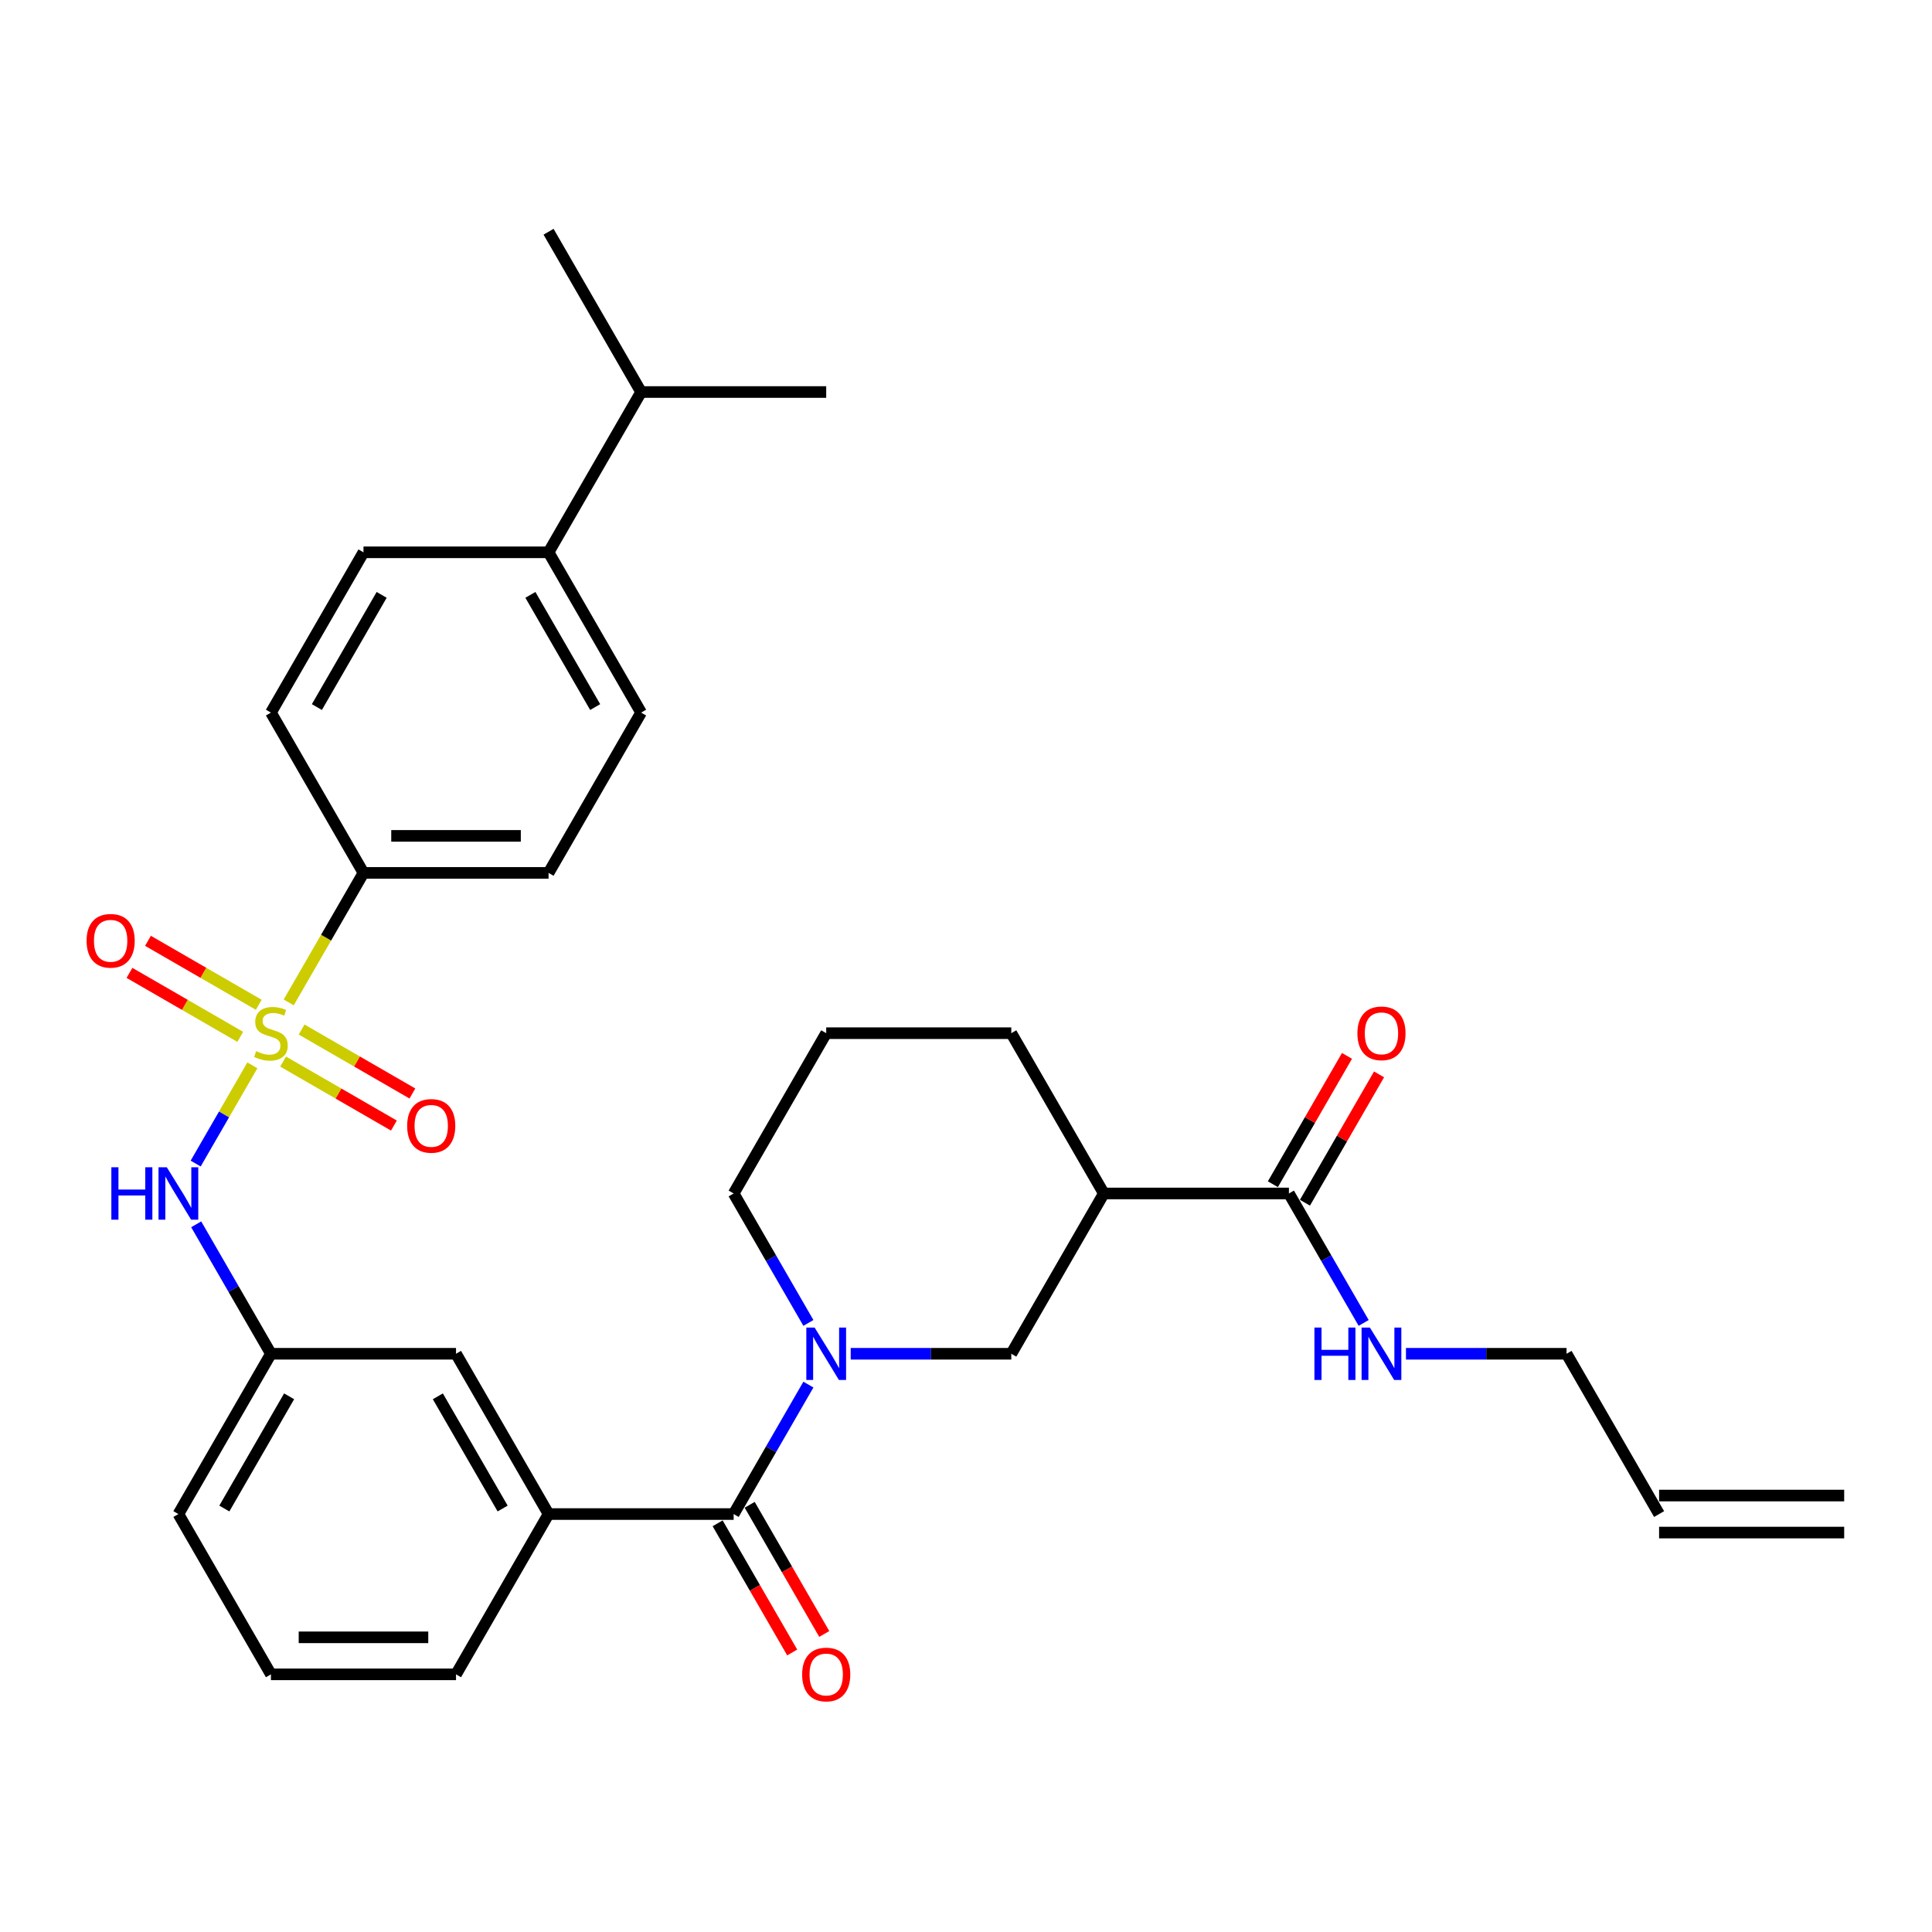 <?xml version='1.0' encoding='iso-8859-1'?>
<svg version='1.1' baseProfile='full'
              xmlns='http://www.w3.org/2000/svg'
                      xmlns:rdkit='http://www.rdkit.org/xml'
                      xmlns:xlink='http://www.w3.org/1999/xlink'
                  xml:space='preserve'
width='1000px' height='1000px' viewBox='0 0 1000 1000'>
<!-- END OF HEADER -->
<rect style='opacity:1.0;fill:#FFFFFF;stroke:none' width='1000' height='1000' x='0' y='0'> </rect>
<path class='bond-2' d='M 130.624,551.425 L 115.949,576.843' style='fill:none;fill-rule:evenodd;stroke:#CCCC00;stroke-width:6px;stroke-linecap:butt;stroke-linejoin:miter;stroke-opacity:1' />
<path class='bond-2' d='M 115.949,576.843 L 101.274,602.261' style='fill:none;fill-rule:evenodd;stroke:#0000FF;stroke-width:6px;stroke-linecap:butt;stroke-linejoin:miter;stroke-opacity:1' />
<path class='bond-7' d='M 149.43,518.853 L 168.783,485.331' style='fill:none;fill-rule:evenodd;stroke:#CCCC00;stroke-width:6px;stroke-linecap:butt;stroke-linejoin:miter;stroke-opacity:1' />
<path class='bond-7' d='M 168.783,485.331 L 188.137,451.809' style='fill:none;fill-rule:evenodd;stroke:#000000;stroke-width:6px;stroke-linecap:butt;stroke-linejoin:miter;stroke-opacity:1' />
<path class='bond-8' d='M 146.541,549.477 L 175.212,566.03' style='fill:none;fill-rule:evenodd;stroke:#CCCC00;stroke-width:6px;stroke-linecap:butt;stroke-linejoin:miter;stroke-opacity:1' />
<path class='bond-8' d='M 175.212,566.03 L 203.884,582.584' style='fill:none;fill-rule:evenodd;stroke:#FF0000;stroke-width:6px;stroke-linecap:butt;stroke-linejoin:miter;stroke-opacity:1' />
<path class='bond-8' d='M 156.121,532.883 L 184.792,549.437' style='fill:none;fill-rule:evenodd;stroke:#CCCC00;stroke-width:6px;stroke-linecap:butt;stroke-linejoin:miter;stroke-opacity:1' />
<path class='bond-8' d='M 184.792,549.437 L 213.464,565.991' style='fill:none;fill-rule:evenodd;stroke:#FF0000;stroke-width:6px;stroke-linecap:butt;stroke-linejoin:miter;stroke-opacity:1' />
<path class='bond-9' d='M 133.933,520.073 L 105.261,503.52' style='fill:none;fill-rule:evenodd;stroke:#CCCC00;stroke-width:6px;stroke-linecap:butt;stroke-linejoin:miter;stroke-opacity:1' />
<path class='bond-9' d='M 105.261,503.52 L 76.59,486.966' style='fill:none;fill-rule:evenodd;stroke:#FF0000;stroke-width:6px;stroke-linecap:butt;stroke-linejoin:miter;stroke-opacity:1' />
<path class='bond-9' d='M 124.353,536.667 L 95.681,520.113' style='fill:none;fill-rule:evenodd;stroke:#CCCC00;stroke-width:6px;stroke-linecap:butt;stroke-linejoin:miter;stroke-opacity:1' />
<path class='bond-9' d='M 95.681,520.113 L 67.01,503.559' style='fill:none;fill-rule:evenodd;stroke:#FF0000;stroke-width:6px;stroke-linecap:butt;stroke-linejoin:miter;stroke-opacity:1' />
<path class='bond-0' d='M 418.425,716.668 L 399.082,750.171' style='fill:none;fill-rule:evenodd;stroke:#0000FF;stroke-width:6px;stroke-linecap:butt;stroke-linejoin:miter;stroke-opacity:1' />
<path class='bond-0' d='M 399.082,750.171 L 379.739,783.673' style='fill:none;fill-rule:evenodd;stroke:#000000;stroke-width:6px;stroke-linecap:butt;stroke-linejoin:miter;stroke-opacity:1' />
<path class='bond-4' d='M 440.324,700.707 L 481.882,700.707' style='fill:none;fill-rule:evenodd;stroke:#0000FF;stroke-width:6px;stroke-linecap:butt;stroke-linejoin:miter;stroke-opacity:1' />
<path class='bond-4' d='M 481.882,700.707 L 523.441,700.707' style='fill:none;fill-rule:evenodd;stroke:#000000;stroke-width:6px;stroke-linecap:butt;stroke-linejoin:miter;stroke-opacity:1' />
<path class='bond-22' d='M 418.425,684.747 L 399.082,651.244' style='fill:none;fill-rule:evenodd;stroke:#0000FF;stroke-width:6px;stroke-linecap:butt;stroke-linejoin:miter;stroke-opacity:1' />
<path class='bond-22' d='M 399.082,651.244 L 379.739,617.741' style='fill:none;fill-rule:evenodd;stroke:#000000;stroke-width:6px;stroke-linecap:butt;stroke-linejoin:miter;stroke-opacity:1' />
<path class='bond-1' d='M 379.739,783.673 L 283.938,783.673' style='fill:none;fill-rule:evenodd;stroke:#000000;stroke-width:6px;stroke-linecap:butt;stroke-linejoin:miter;stroke-opacity:1' />
<path class='bond-12' d='M 371.443,788.463 L 390.741,821.89' style='fill:none;fill-rule:evenodd;stroke:#000000;stroke-width:6px;stroke-linecap:butt;stroke-linejoin:miter;stroke-opacity:1' />
<path class='bond-12' d='M 390.741,821.89 L 410.04,855.316' style='fill:none;fill-rule:evenodd;stroke:#FF0000;stroke-width:6px;stroke-linecap:butt;stroke-linejoin:miter;stroke-opacity:1' />
<path class='bond-12' d='M 388.036,778.883 L 407.335,812.31' style='fill:none;fill-rule:evenodd;stroke:#000000;stroke-width:6px;stroke-linecap:butt;stroke-linejoin:miter;stroke-opacity:1' />
<path class='bond-12' d='M 407.335,812.31 L 426.633,845.736' style='fill:none;fill-rule:evenodd;stroke:#FF0000;stroke-width:6px;stroke-linecap:butt;stroke-linejoin:miter;stroke-opacity:1' />
<path class='bond-11' d='M 101.551,633.702 L 120.894,667.204' style='fill:none;fill-rule:evenodd;stroke:#0000FF;stroke-width:6px;stroke-linecap:butt;stroke-linejoin:miter;stroke-opacity:1' />
<path class='bond-11' d='M 120.894,667.204 L 140.237,700.707' style='fill:none;fill-rule:evenodd;stroke:#000000;stroke-width:6px;stroke-linecap:butt;stroke-linejoin:miter;stroke-opacity:1' />
<path class='bond-3' d='M 571.341,617.741 L 523.441,700.707' style='fill:none;fill-rule:evenodd;stroke:#000000;stroke-width:6px;stroke-linecap:butt;stroke-linejoin:miter;stroke-opacity:1' />
<path class='bond-5' d='M 571.341,617.741 L 667.142,617.741' style='fill:none;fill-rule:evenodd;stroke:#000000;stroke-width:6px;stroke-linecap:butt;stroke-linejoin:miter;stroke-opacity:1' />
<path class='bond-34' d='M 571.341,617.741 L 523.441,534.775' style='fill:none;fill-rule:evenodd;stroke:#000000;stroke-width:6px;stroke-linecap:butt;stroke-linejoin:miter;stroke-opacity:1' />
<path class='bond-14' d='M 675.439,622.531 L 694.616,589.316' style='fill:none;fill-rule:evenodd;stroke:#000000;stroke-width:6px;stroke-linecap:butt;stroke-linejoin:miter;stroke-opacity:1' />
<path class='bond-14' d='M 694.616,589.316 L 713.793,556.1' style='fill:none;fill-rule:evenodd;stroke:#FF0000;stroke-width:6px;stroke-linecap:butt;stroke-linejoin:miter;stroke-opacity:1' />
<path class='bond-14' d='M 658.846,612.951 L 678.023,579.736' style='fill:none;fill-rule:evenodd;stroke:#000000;stroke-width:6px;stroke-linecap:butt;stroke-linejoin:miter;stroke-opacity:1' />
<path class='bond-14' d='M 678.023,579.736 L 697.2,546.52' style='fill:none;fill-rule:evenodd;stroke:#FF0000;stroke-width:6px;stroke-linecap:butt;stroke-linejoin:miter;stroke-opacity:1' />
<path class='bond-19' d='M 667.142,617.741 L 686.485,651.244' style='fill:none;fill-rule:evenodd;stroke:#000000;stroke-width:6px;stroke-linecap:butt;stroke-linejoin:miter;stroke-opacity:1' />
<path class='bond-19' d='M 686.485,651.244 L 705.828,684.747' style='fill:none;fill-rule:evenodd;stroke:#0000FF;stroke-width:6px;stroke-linecap:butt;stroke-linejoin:miter;stroke-opacity:1' />
<path class='bond-6' d='M 283.938,783.673 L 236.038,700.707' style='fill:none;fill-rule:evenodd;stroke:#000000;stroke-width:6px;stroke-linecap:butt;stroke-linejoin:miter;stroke-opacity:1' />
<path class='bond-6' d='M 260.16,780.809 L 226.63,722.732' style='fill:none;fill-rule:evenodd;stroke:#000000;stroke-width:6px;stroke-linecap:butt;stroke-linejoin:miter;stroke-opacity:1' />
<path class='bond-33' d='M 283.938,783.673 L 236.038,866.64' style='fill:none;fill-rule:evenodd;stroke:#000000;stroke-width:6px;stroke-linecap:butt;stroke-linejoin:miter;stroke-opacity:1' />
<path class='bond-15' d='M 188.137,451.809 L 140.237,368.843' style='fill:none;fill-rule:evenodd;stroke:#000000;stroke-width:6px;stroke-linecap:butt;stroke-linejoin:miter;stroke-opacity:1' />
<path class='bond-16' d='M 188.137,451.809 L 283.938,451.809' style='fill:none;fill-rule:evenodd;stroke:#000000;stroke-width:6px;stroke-linecap:butt;stroke-linejoin:miter;stroke-opacity:1' />
<path class='bond-16' d='M 202.508,432.649 L 269.568,432.649' style='fill:none;fill-rule:evenodd;stroke:#000000;stroke-width:6px;stroke-linecap:butt;stroke-linejoin:miter;stroke-opacity:1' />
<path class='bond-10' d='M 236.038,700.707 L 140.237,700.707' style='fill:none;fill-rule:evenodd;stroke:#000000;stroke-width:6px;stroke-linecap:butt;stroke-linejoin:miter;stroke-opacity:1' />
<path class='bond-29' d='M 140.237,700.707 L 92.336,783.673' style='fill:none;fill-rule:evenodd;stroke:#000000;stroke-width:6px;stroke-linecap:butt;stroke-linejoin:miter;stroke-opacity:1' />
<path class='bond-29' d='M 149.645,722.732 L 116.115,780.809' style='fill:none;fill-rule:evenodd;stroke:#000000;stroke-width:6px;stroke-linecap:butt;stroke-linejoin:miter;stroke-opacity:1' />
<path class='bond-13' d='M 283.938,285.877 L 331.839,368.843' style='fill:none;fill-rule:evenodd;stroke:#000000;stroke-width:6px;stroke-linecap:butt;stroke-linejoin:miter;stroke-opacity:1' />
<path class='bond-13' d='M 274.53,307.902 L 308.061,365.978' style='fill:none;fill-rule:evenodd;stroke:#000000;stroke-width:6px;stroke-linecap:butt;stroke-linejoin:miter;stroke-opacity:1' />
<path class='bond-23' d='M 283.938,285.877 L 331.839,202.911' style='fill:none;fill-rule:evenodd;stroke:#000000;stroke-width:6px;stroke-linecap:butt;stroke-linejoin:miter;stroke-opacity:1' />
<path class='bond-32' d='M 283.938,285.877 L 188.137,285.877' style='fill:none;fill-rule:evenodd;stroke:#000000;stroke-width:6px;stroke-linecap:butt;stroke-linejoin:miter;stroke-opacity:1' />
<path class='bond-17' d='M 140.237,368.843 L 188.137,285.877' style='fill:none;fill-rule:evenodd;stroke:#000000;stroke-width:6px;stroke-linecap:butt;stroke-linejoin:miter;stroke-opacity:1' />
<path class='bond-17' d='M 164.015,365.978 L 197.546,307.902' style='fill:none;fill-rule:evenodd;stroke:#000000;stroke-width:6px;stroke-linecap:butt;stroke-linejoin:miter;stroke-opacity:1' />
<path class='bond-18' d='M 283.938,451.809 L 331.839,368.843' style='fill:none;fill-rule:evenodd;stroke:#000000;stroke-width:6px;stroke-linecap:butt;stroke-linejoin:miter;stroke-opacity:1' />
<path class='bond-26' d='M 727.727,700.707 L 769.285,700.707' style='fill:none;fill-rule:evenodd;stroke:#0000FF;stroke-width:6px;stroke-linecap:butt;stroke-linejoin:miter;stroke-opacity:1' />
<path class='bond-26' d='M 769.285,700.707 L 810.844,700.707' style='fill:none;fill-rule:evenodd;stroke:#000000;stroke-width:6px;stroke-linecap:butt;stroke-linejoin:miter;stroke-opacity:1' />
<path class='bond-20' d='M 858.744,783.673 L 810.844,700.707' style='fill:none;fill-rule:evenodd;stroke:#000000;stroke-width:6px;stroke-linecap:butt;stroke-linejoin:miter;stroke-opacity:1' />
<path class='bond-21' d='M 858.744,793.254 L 954.545,793.254' style='fill:none;fill-rule:evenodd;stroke:#000000;stroke-width:6px;stroke-linecap:butt;stroke-linejoin:miter;stroke-opacity:1' />
<path class='bond-21' d='M 858.744,774.093 L 954.545,774.093' style='fill:none;fill-rule:evenodd;stroke:#000000;stroke-width:6px;stroke-linecap:butt;stroke-linejoin:miter;stroke-opacity:1' />
<path class='bond-27' d='M 379.739,617.741 L 427.64,534.775' style='fill:none;fill-rule:evenodd;stroke:#000000;stroke-width:6px;stroke-linecap:butt;stroke-linejoin:miter;stroke-opacity:1' />
<path class='bond-30' d='M 331.839,202.911 L 427.64,202.911' style='fill:none;fill-rule:evenodd;stroke:#000000;stroke-width:6px;stroke-linecap:butt;stroke-linejoin:miter;stroke-opacity:1' />
<path class='bond-31' d='M 331.839,202.911 L 283.938,119.945' style='fill:none;fill-rule:evenodd;stroke:#000000;stroke-width:6px;stroke-linecap:butt;stroke-linejoin:miter;stroke-opacity:1' />
<path class='bond-24' d='M 523.441,534.775 L 427.64,534.775' style='fill:none;fill-rule:evenodd;stroke:#000000;stroke-width:6px;stroke-linecap:butt;stroke-linejoin:miter;stroke-opacity:1' />
<path class='bond-25' d='M 236.038,866.64 L 140.237,866.64' style='fill:none;fill-rule:evenodd;stroke:#000000;stroke-width:6px;stroke-linecap:butt;stroke-linejoin:miter;stroke-opacity:1' />
<path class='bond-25' d='M 221.668,847.479 L 154.607,847.479' style='fill:none;fill-rule:evenodd;stroke:#000000;stroke-width:6px;stroke-linecap:butt;stroke-linejoin:miter;stroke-opacity:1' />
<path class='bond-28' d='M 140.237,866.64 L 92.336,783.673' style='fill:none;fill-rule:evenodd;stroke:#000000;stroke-width:6px;stroke-linecap:butt;stroke-linejoin:miter;stroke-opacity:1' />
<path  class='atom-0' d='M 132.573 544.087
Q 132.879 544.202, 134.144 544.738
Q 135.408 545.275, 136.788 545.62
Q 138.206 545.926, 139.585 545.926
Q 142.153 545.926, 143.647 544.7
Q 145.142 543.435, 145.142 541.251
Q 145.142 539.757, 144.375 538.837
Q 143.647 537.917, 142.498 537.419
Q 141.348 536.921, 139.432 536.346
Q 137.018 535.618, 135.562 534.928
Q 134.144 534.239, 133.109 532.782
Q 132.113 531.326, 132.113 528.874
Q 132.113 525.463, 134.412 523.356
Q 136.75 521.248, 141.348 521.248
Q 144.49 521.248, 148.054 522.742
L 147.173 525.693
Q 143.916 524.352, 141.463 524.352
Q 138.819 524.352, 137.363 525.463
Q 135.907 526.536, 135.945 528.414
Q 135.945 529.87, 136.673 530.751
Q 137.439 531.633, 138.512 532.131
Q 139.624 532.629, 141.463 533.204
Q 143.916 533.97, 145.372 534.737
Q 146.828 535.503, 147.863 537.074
Q 148.936 538.607, 148.936 541.251
Q 148.936 545.007, 146.406 547.038
Q 143.916 549.03, 139.739 549.03
Q 137.325 549.03, 135.485 548.494
Q 133.684 547.996, 131.538 547.114
L 132.573 544.087
' fill='#CCCC00'/>
<path  class='atom-1' d='M 421.643 687.142
L 430.533 701.512
Q 431.414 702.93, 432.832 705.497
Q 434.25 708.065, 434.327 708.218
L 434.327 687.142
L 437.929 687.142
L 437.929 714.273
L 434.212 714.273
L 424.67 698.561
Q 423.559 696.722, 422.371 694.614
Q 421.221 692.507, 420.876 691.855
L 420.876 714.273
L 417.351 714.273
L 417.351 687.142
L 421.643 687.142
' fill='#0000FF'/>
<path  class='atom-3' d='M 57.637 604.176
L 61.316 604.176
L 61.316 615.71
L 75.188 615.71
L 75.188 604.176
L 78.867 604.176
L 78.867 631.307
L 75.188 631.307
L 75.188 618.776
L 61.316 618.776
L 61.316 631.307
L 57.637 631.307
L 57.637 604.176
' fill='#0000FF'/>
<path  class='atom-3' d='M 86.339 604.176
L 95.23 618.546
Q 96.111 619.964, 97.529 622.531
Q 98.947 625.099, 99.023 625.252
L 99.023 604.176
L 102.625 604.176
L 102.625 631.307
L 98.908 631.307
L 89.367 615.595
Q 88.255 613.756, 87.067 611.648
Q 85.918 609.541, 85.573 608.889
L 85.573 631.307
L 82.047 631.307
L 82.047 604.176
L 86.339 604.176
' fill='#0000FF'/>
<path  class='atom-9' d='M 210.749 582.752
Q 210.749 576.238, 213.968 572.597
Q 217.187 568.957, 223.203 568.957
Q 229.219 568.957, 232.438 572.597
Q 235.657 576.238, 235.657 582.752
Q 235.657 589.343, 232.4 593.099
Q 229.143 596.816, 223.203 596.816
Q 217.225 596.816, 213.968 593.099
Q 210.749 589.382, 210.749 582.752
M 223.203 593.75
Q 227.342 593.75, 229.564 590.991
Q 231.825 588.194, 231.825 582.752
Q 231.825 577.426, 229.564 574.743
Q 227.342 572.023, 223.203 572.023
Q 219.064 572.023, 216.803 574.705
Q 214.581 577.387, 214.581 582.752
Q 214.581 588.232, 216.803 590.991
Q 219.064 593.75, 223.203 593.75
' fill='#FF0000'/>
<path  class='atom-10' d='M 44.817 486.951
Q 44.817 480.437, 48.035 476.796
Q 51.255 473.156, 57.271 473.156
Q 63.287 473.156, 66.506 476.796
Q 69.725 480.437, 69.725 486.951
Q 69.725 493.542, 66.468 497.298
Q 63.21 501.015, 57.271 501.015
Q 51.293 501.015, 48.035 497.298
Q 44.817 493.581, 44.817 486.951
M 57.271 497.949
Q 61.409 497.949, 63.632 495.19
Q 65.893 492.393, 65.893 486.951
Q 65.893 481.625, 63.632 478.942
Q 61.409 476.222, 57.271 476.222
Q 53.132 476.222, 50.871 478.904
Q 48.649 481.586, 48.649 486.951
Q 48.649 492.431, 50.871 495.19
Q 53.132 497.949, 57.271 497.949
' fill='#FF0000'/>
<path  class='atom-13' d='M 415.186 866.716
Q 415.186 860.202, 418.405 856.561
Q 421.624 852.921, 427.64 852.921
Q 433.656 852.921, 436.875 856.561
Q 440.094 860.202, 440.094 866.716
Q 440.094 873.307, 436.837 877.063
Q 433.58 880.78, 427.64 880.78
Q 421.662 880.78, 418.405 877.063
Q 415.186 873.346, 415.186 866.716
M 427.64 877.714
Q 431.779 877.714, 434.001 874.955
Q 436.262 872.158, 436.262 866.716
Q 436.262 861.39, 434.001 858.707
Q 431.779 855.986, 427.64 855.986
Q 423.501 855.986, 421.24 858.669
Q 419.018 861.351, 419.018 866.716
Q 419.018 872.196, 421.24 874.955
Q 423.501 877.714, 427.64 877.714
' fill='#FF0000'/>
<path  class='atom-15' d='M 702.589 534.852
Q 702.589 528.337, 705.808 524.697
Q 709.027 521.056, 715.043 521.056
Q 721.059 521.056, 724.278 524.697
Q 727.497 528.337, 727.497 534.852
Q 727.497 541.443, 724.24 545.198
Q 720.983 548.915, 715.043 548.915
Q 709.065 548.915, 705.808 545.198
Q 702.589 541.481, 702.589 534.852
M 715.043 545.85
Q 719.182 545.85, 721.404 543.091
Q 723.665 540.293, 723.665 534.852
Q 723.665 529.525, 721.404 526.843
Q 719.182 524.122, 715.043 524.122
Q 710.904 524.122, 708.643 526.804
Q 706.421 529.487, 706.421 534.852
Q 706.421 540.332, 708.643 543.091
Q 710.904 545.85, 715.043 545.85
' fill='#FF0000'/>
<path  class='atom-20' d='M 680.344 687.142
L 684.023 687.142
L 684.023 698.676
L 697.895 698.676
L 697.895 687.142
L 701.573 687.142
L 701.573 714.273
L 697.895 714.273
L 697.895 701.742
L 684.023 701.742
L 684.023 714.273
L 680.344 714.273
L 680.344 687.142
' fill='#0000FF'/>
<path  class='atom-20' d='M 709.046 687.142
L 717.936 701.512
Q 718.817 702.93, 720.235 705.497
Q 721.653 708.065, 721.73 708.218
L 721.73 687.142
L 725.332 687.142
L 725.332 714.273
L 721.615 714.273
L 712.073 698.561
Q 710.962 696.722, 709.774 694.614
Q 708.624 692.507, 708.279 691.855
L 708.279 714.273
L 704.754 714.273
L 704.754 687.142
L 709.046 687.142
' fill='#0000FF'/>
</svg>
